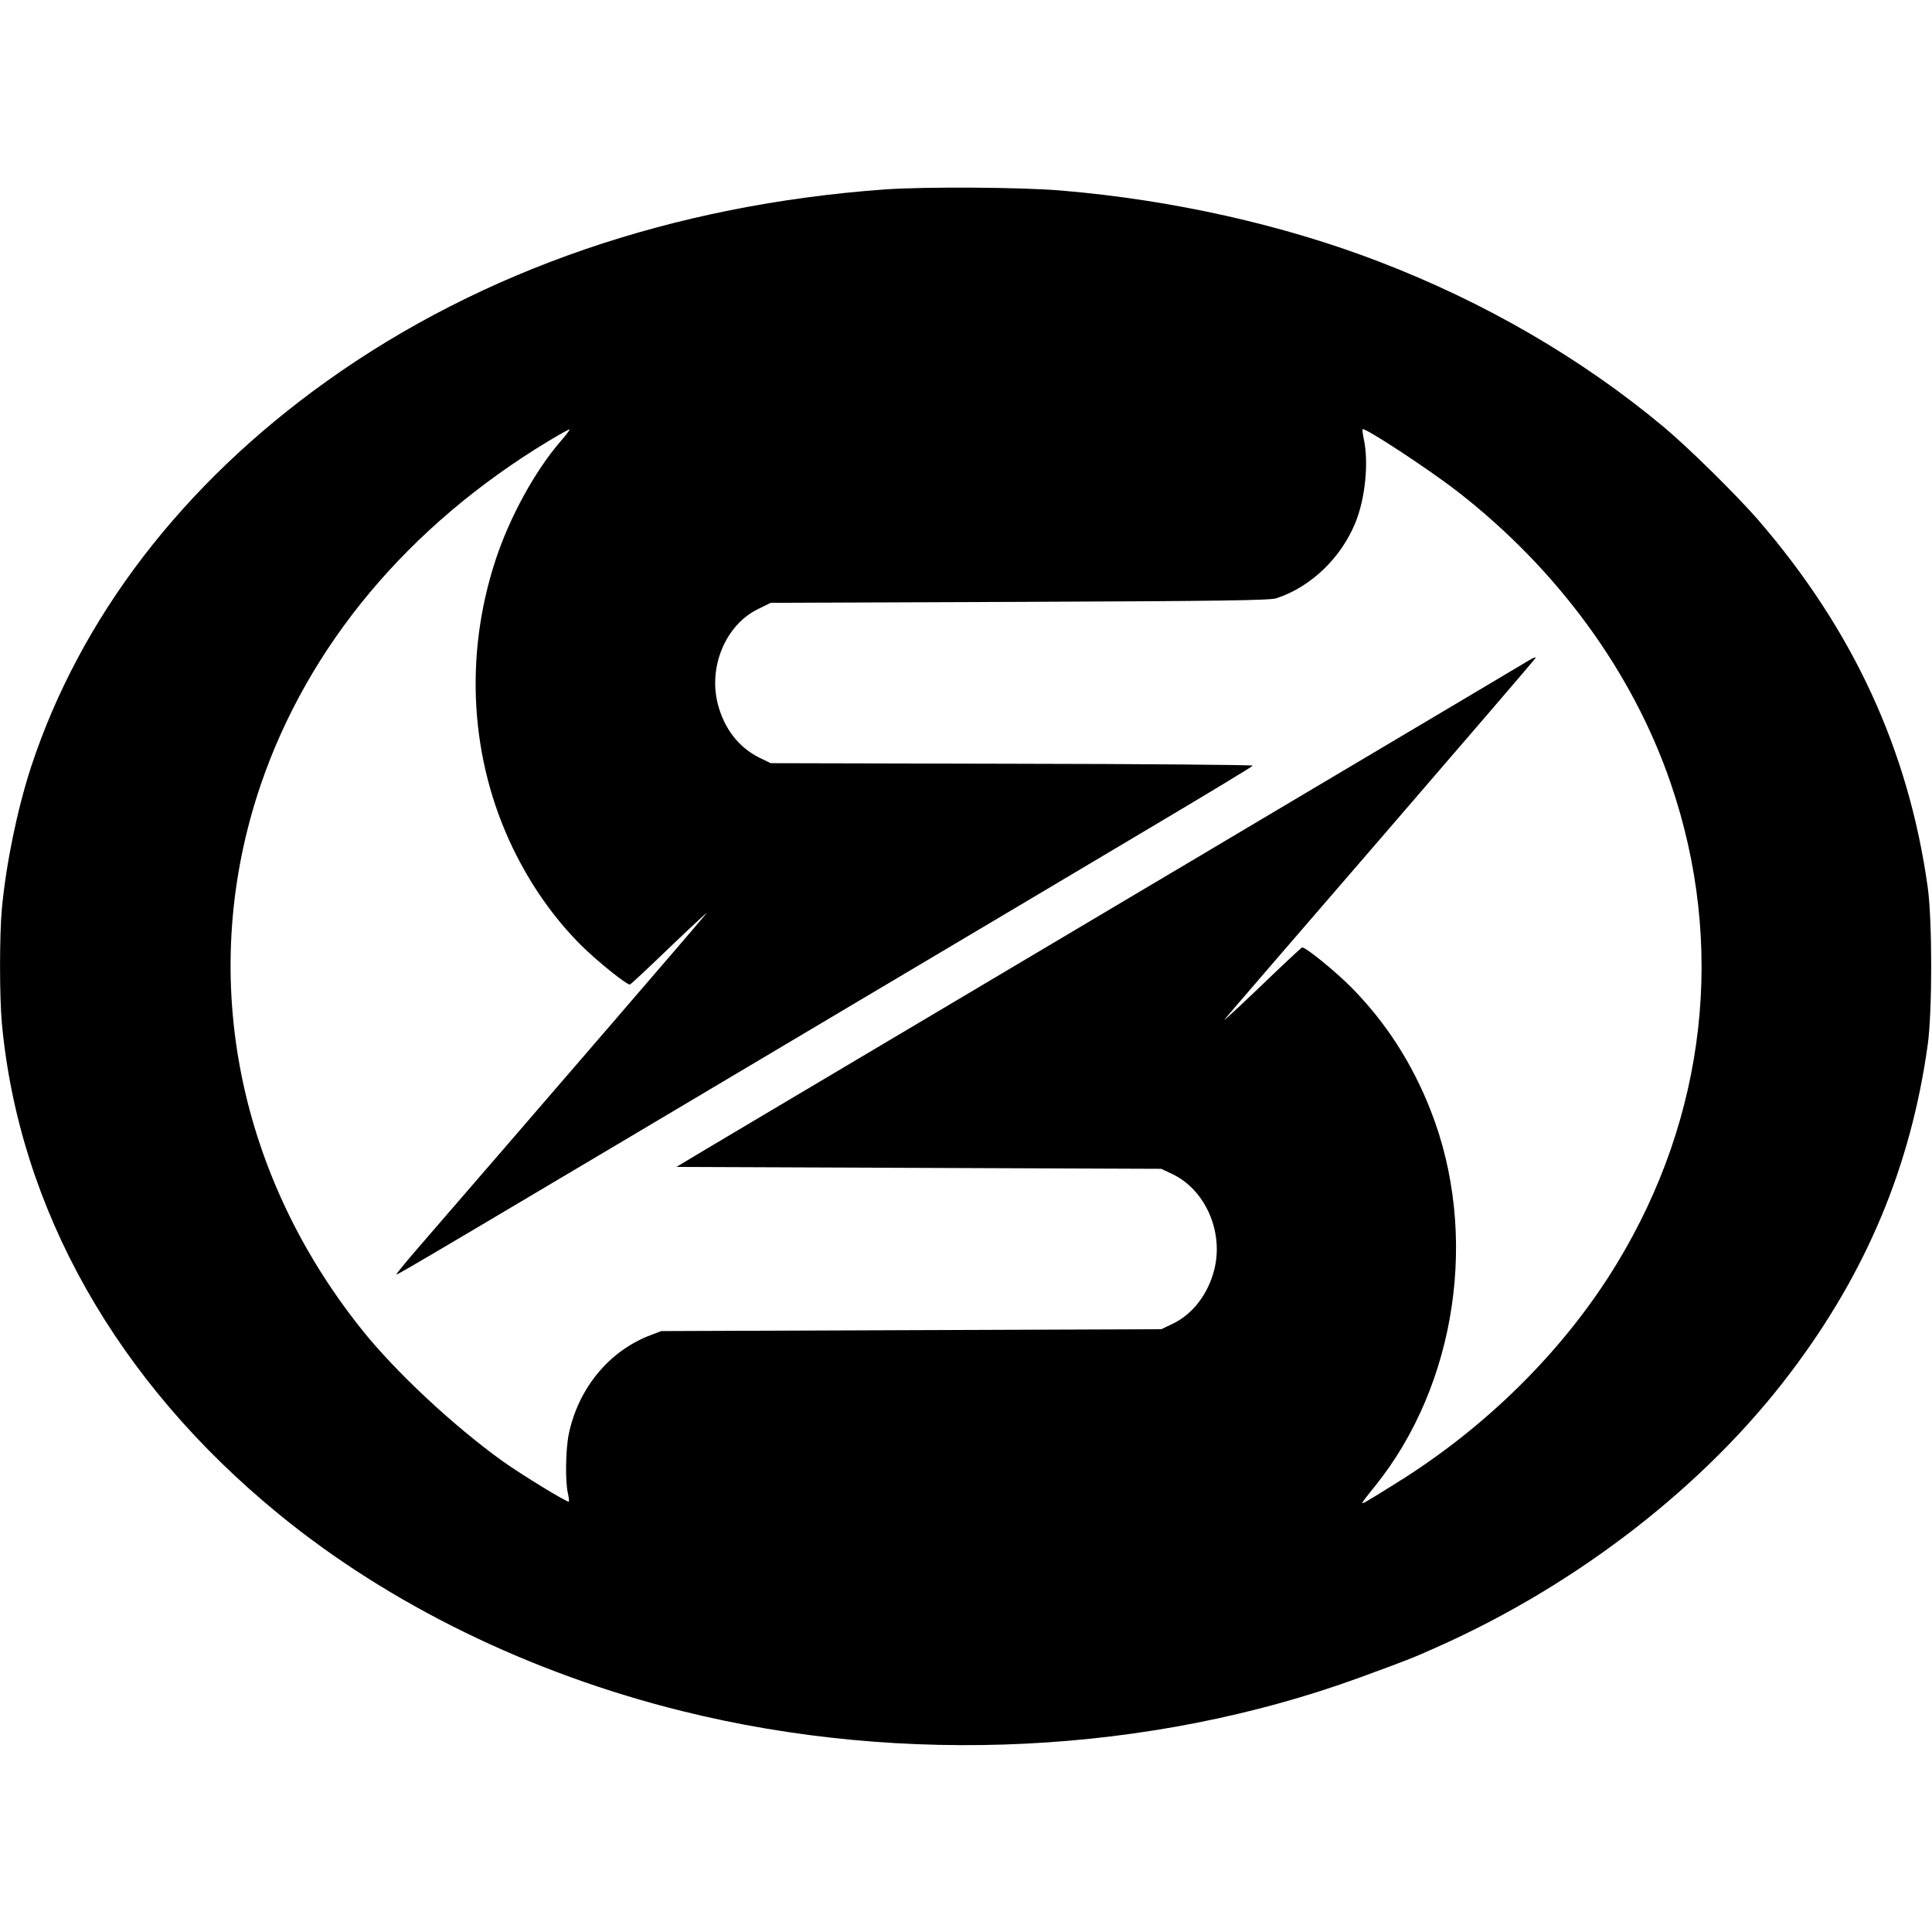 <svg xmlns="http://www.w3.org/2000/svg" version="1.0" viewBox="0 0 1024 1024"><path d="M469 100.4c-112.2 8.1-213.3 42.8-295.5 101.4-76.8 54.8-131 125.5-157.1 204.9C9.1 429.2 3.3 457.4 1 481.5c-1.3 14.1-1.3 46.9 0 61 9.2 98.3 60.9 189.9 147 260.2 58.4 47.8 133.2 84.3 213.5 104.2 117.5 29.2 247.9 22.8 359-17.7 24.6-9 28.3-10.4 41.4-16.3 74.7-33.3 142.2-85.8 187.2-145.5 40.1-53 63.6-109.1 72.6-173.4 2.5-17.8 2.5-66.3 0-84-10.2-72.6-39.6-136.3-89.9-194.5-11.5-13.2-36.6-38-50-49.2-43.2-36.1-94.7-66.1-150.8-87.6-50.9-19.6-109.9-32.8-168.5-37.7-20.7-1.8-72.5-2.1-93.5-.6zM297.2 233.8c-13.6 15.7-27.1 40.3-34.6 63.2-16.7 51-13.4 105.7 9.3 152.7 9.6 19.7 21.5 36.7 36.1 51.3 8.4 8.4 24.5 21.3 25.9 20.8.6-.2 10.1-9.1 21.2-19.8 11.2-10.7 19.9-18.8 19.4-18-.7 1.2-84.1 97.9-152.8 177.3-6.6 7.6-11.8 14-11.6 14.2.4.4 21.5-12.1 243.4-144 60-35.6 131.8-78.3 159.7-94.9 27.9-16.6 50.8-30.4 50.8-30.8 0-.4-57.5-.9-127.7-1l-127.8-.3-6-2.9c-10.9-5.4-18.6-15.3-22-28.3-5.2-19.9 4.1-42.1 21.3-50.5l6.7-3.3 132-.5c105.8-.4 132.8-.8 136-1.9 18.3-6 34.3-21.4 41.9-40.1 5.2-12.7 7.1-31.8 4.5-44-.6-2.8-.9-5.3-.7-5.5 1.1-1.1 34.8 21 50.3 33 53 41.2 92.8 95.6 113 154.6 29.3 85.4 19 176.6-28.7 254.9-27.6 45.4-68.9 86.4-116.8 116.1-15.8 9.9-18 11.1-18 10.5 0-.3 3-4.3 6.7-8.8C772.1 734 784 654 758.3 588.6c-9.9-25.2-23.7-46.6-41.9-65.1-8.6-8.7-24.8-21.9-26.3-21.3-.5.2-10.3 9.3-21.7 20.3-11.5 11-20.2 19.1-19.4 17.9.8-1.1 38.2-44.5 83-96.3 44.8-51.9 81.7-94.8 81.9-95.4.2-.6-1.1-.1-3 1-3 1.8-31.2 18.6-141.9 84.3-17.3 10.3-47.2 28.1-66.5 39.5-19.2 11.4-49.2 29.2-66.5 39.5-120.6 71.6-171 101.5-174 103.4l-3.5 2.1 128.5.5 128.5.5 5.7 2.7c17.7 8.3 27.6 30.9 22.3 51.1-3.4 13-11.6 23.5-22.3 28.5l-5.7 2.7-132.5.5-132.5.5-5.8 2.2c-21.8 8.3-38.1 28-43.2 52.2-1.7 8-2 25.4-.5 31.6.5 2.2.7 4.1.5 4.4-.7.6-24.8-14.1-34.9-21.3-26.1-18.7-57.2-47.7-75-70.1-67.2-84.2-86.8-190.2-53.5-288.3 25.2-74 78.3-137.5 152.4-182.3 6.1-3.7 11.2-6.5 11.4-6.3.2.2-1.9 3-4.7 6.2z"/></svg>